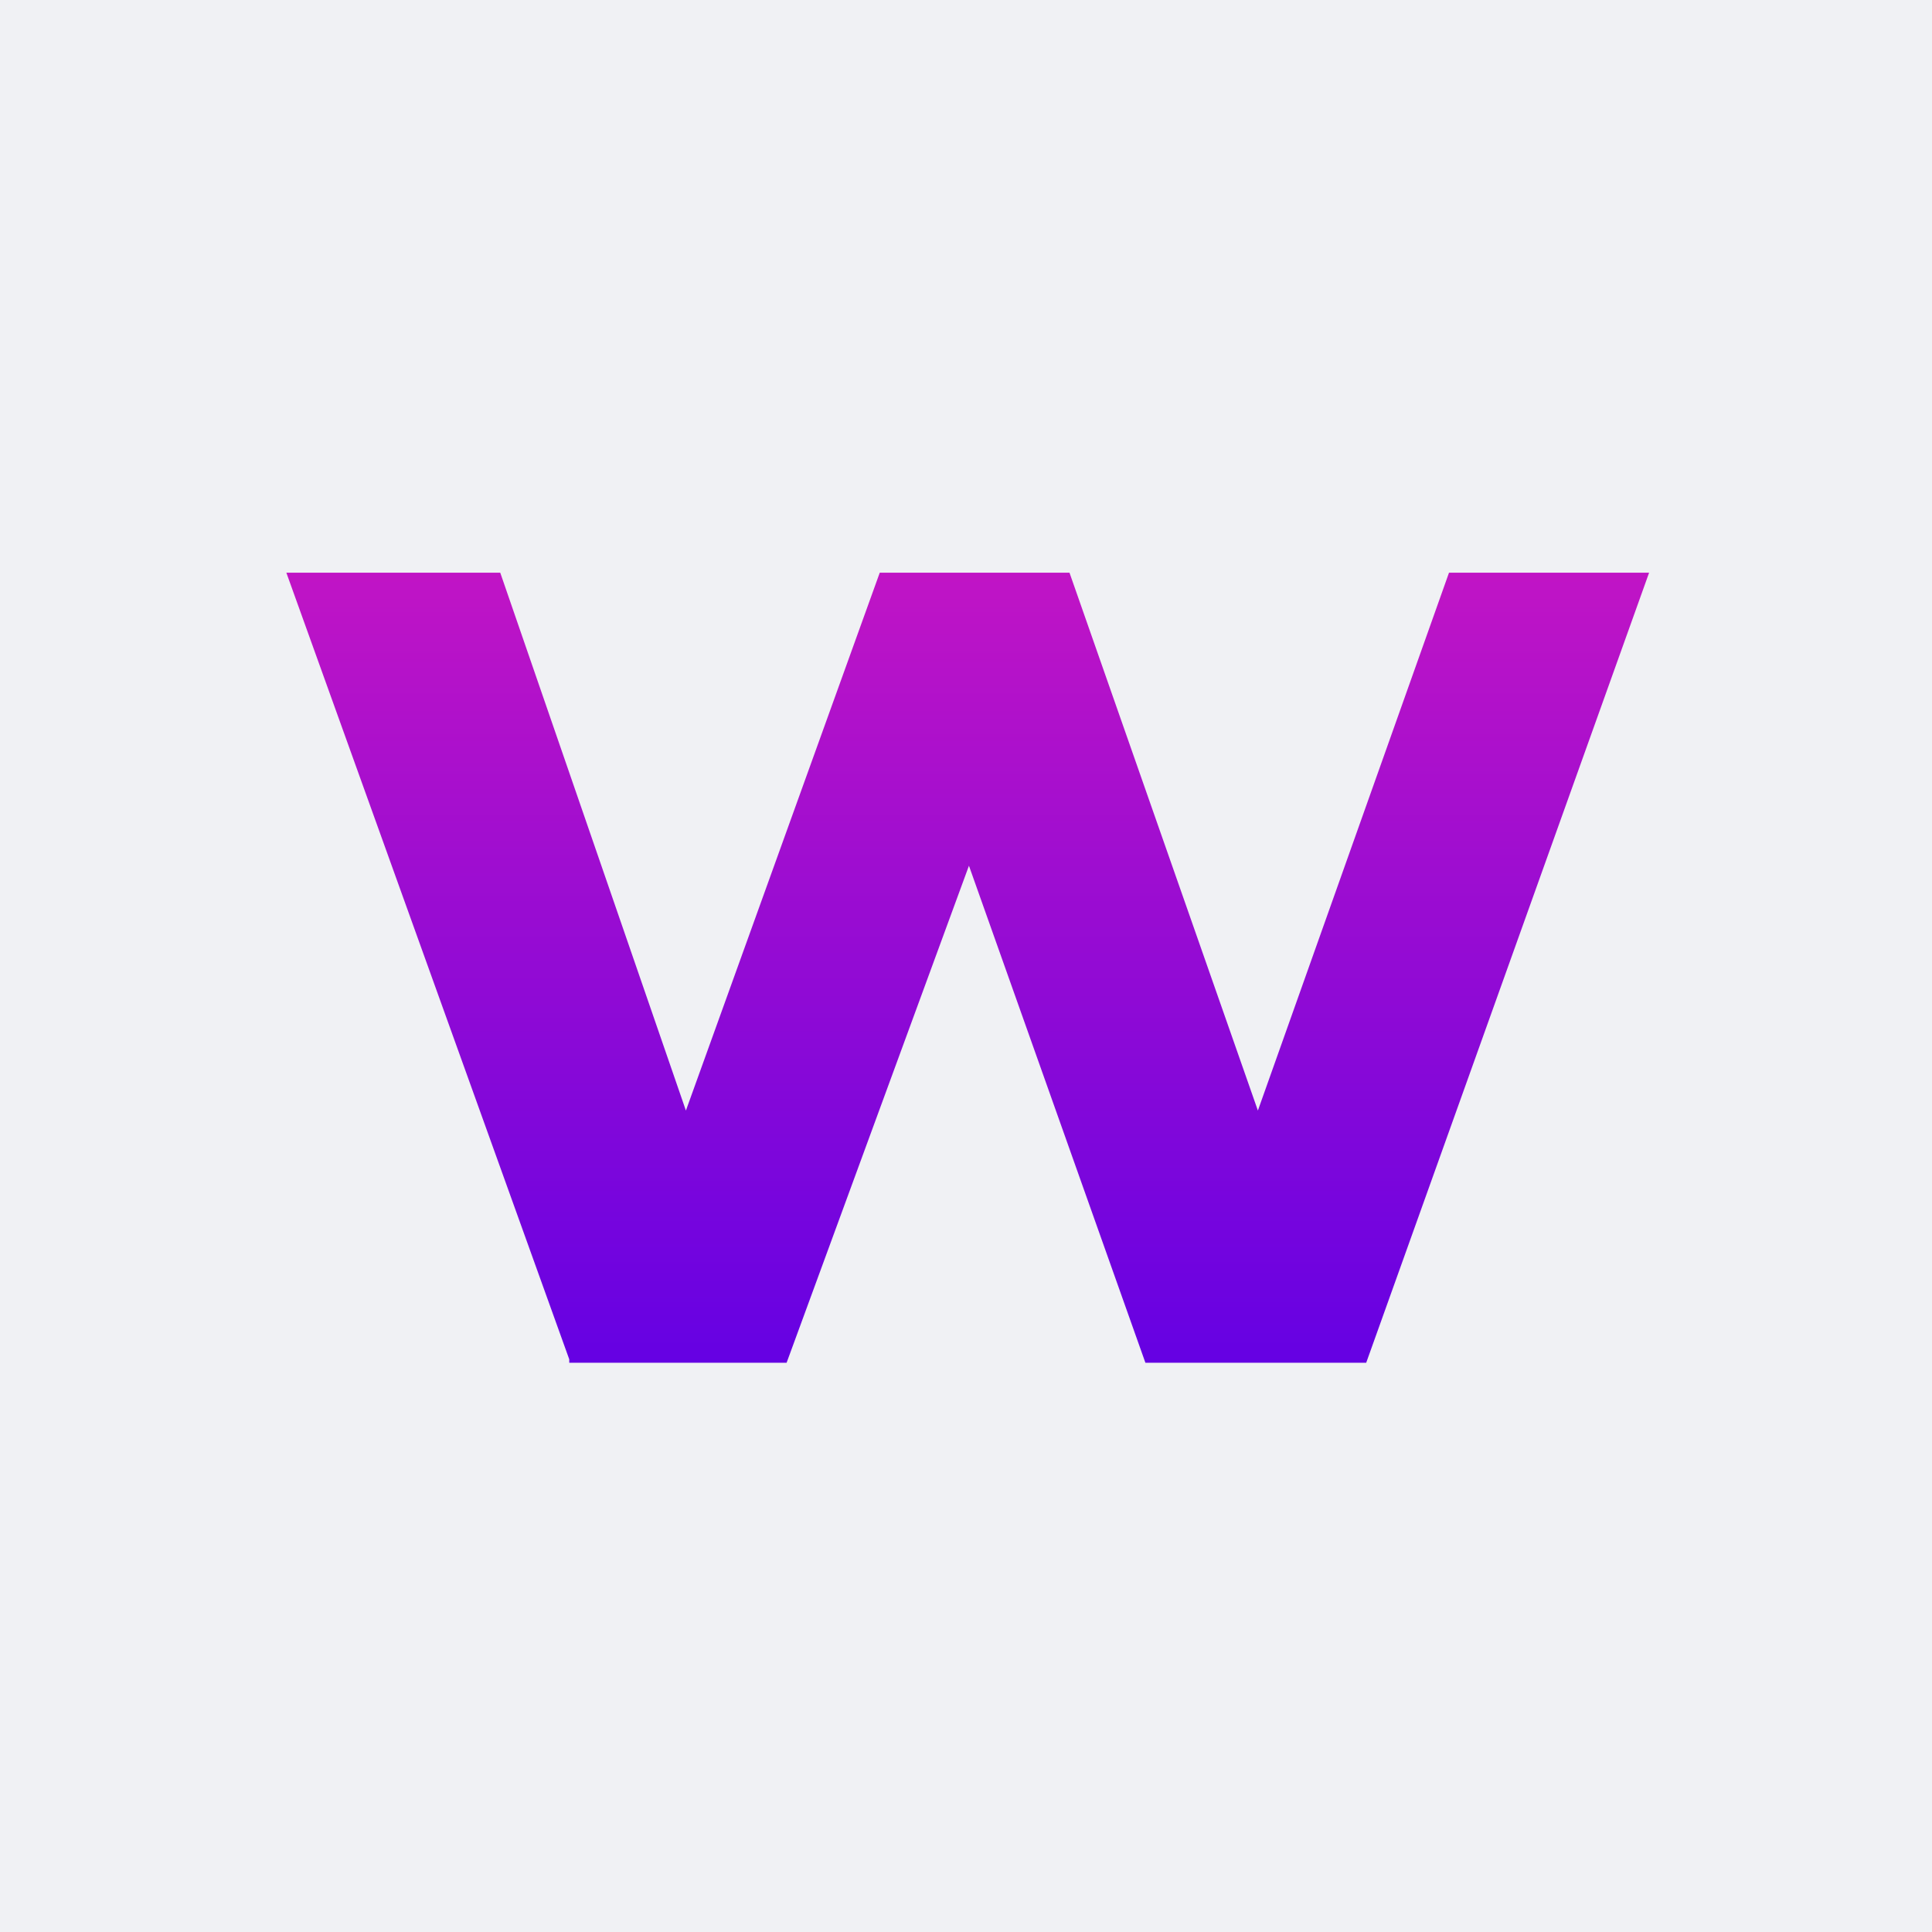 <?xml version="1.0" encoding="utf-8"?>
<!-- Generator: Adobe Illustrator 28.0.0, SVG Export Plug-In . SVG Version: 6.00 Build 0)  -->
<svg version="1.1" id="Layer_1" xmlns="http://www.w3.org/2000/svg" xmlns:xlink="http://www.w3.org/1999/xlink" x="0px" y="0px"
	 viewBox="0 0 56 56" style="enable-background:new 0 0 56 56;" xml:space="preserve">
<style type="text/css">
	.st0{fill:#F0F1F4;}
	.st1{fill:url(#path2_00000120529217716261005320000004388946266215685255_);}
</style>
<rect x="0" class="st0" width="56" height="56"/>
<g>
	
		<linearGradient id="path2_00000058582801485679729500000005703572059602565007_" gradientUnits="userSpaceOnUse" x1="128.125" y1="-502.063" x2="128.125" y2="-668.55" gradientTransform="matrix(0.212 0 0 -0.212 0.788 -102.221)">
		<stop  offset="0" style="stop-color:#F21FB5"/>
		<stop  offset="1" style="stop-color:#6501E3"/>
	</linearGradient>
	<path id="path2" style="fill:url(#path2_00000058582801485679729500000005703572059602565007_);" d="M16.5,39.4L8.3,16.6h6.2    l6.8,19.7h-2.9l7.1-19.7H31l6.9,19.7h-2.9l7-19.7h5.8l-8.2,22.9h-6.4l-6-16.9H29l-6.2,16.9H16.5z"/>
</g>
</svg>
